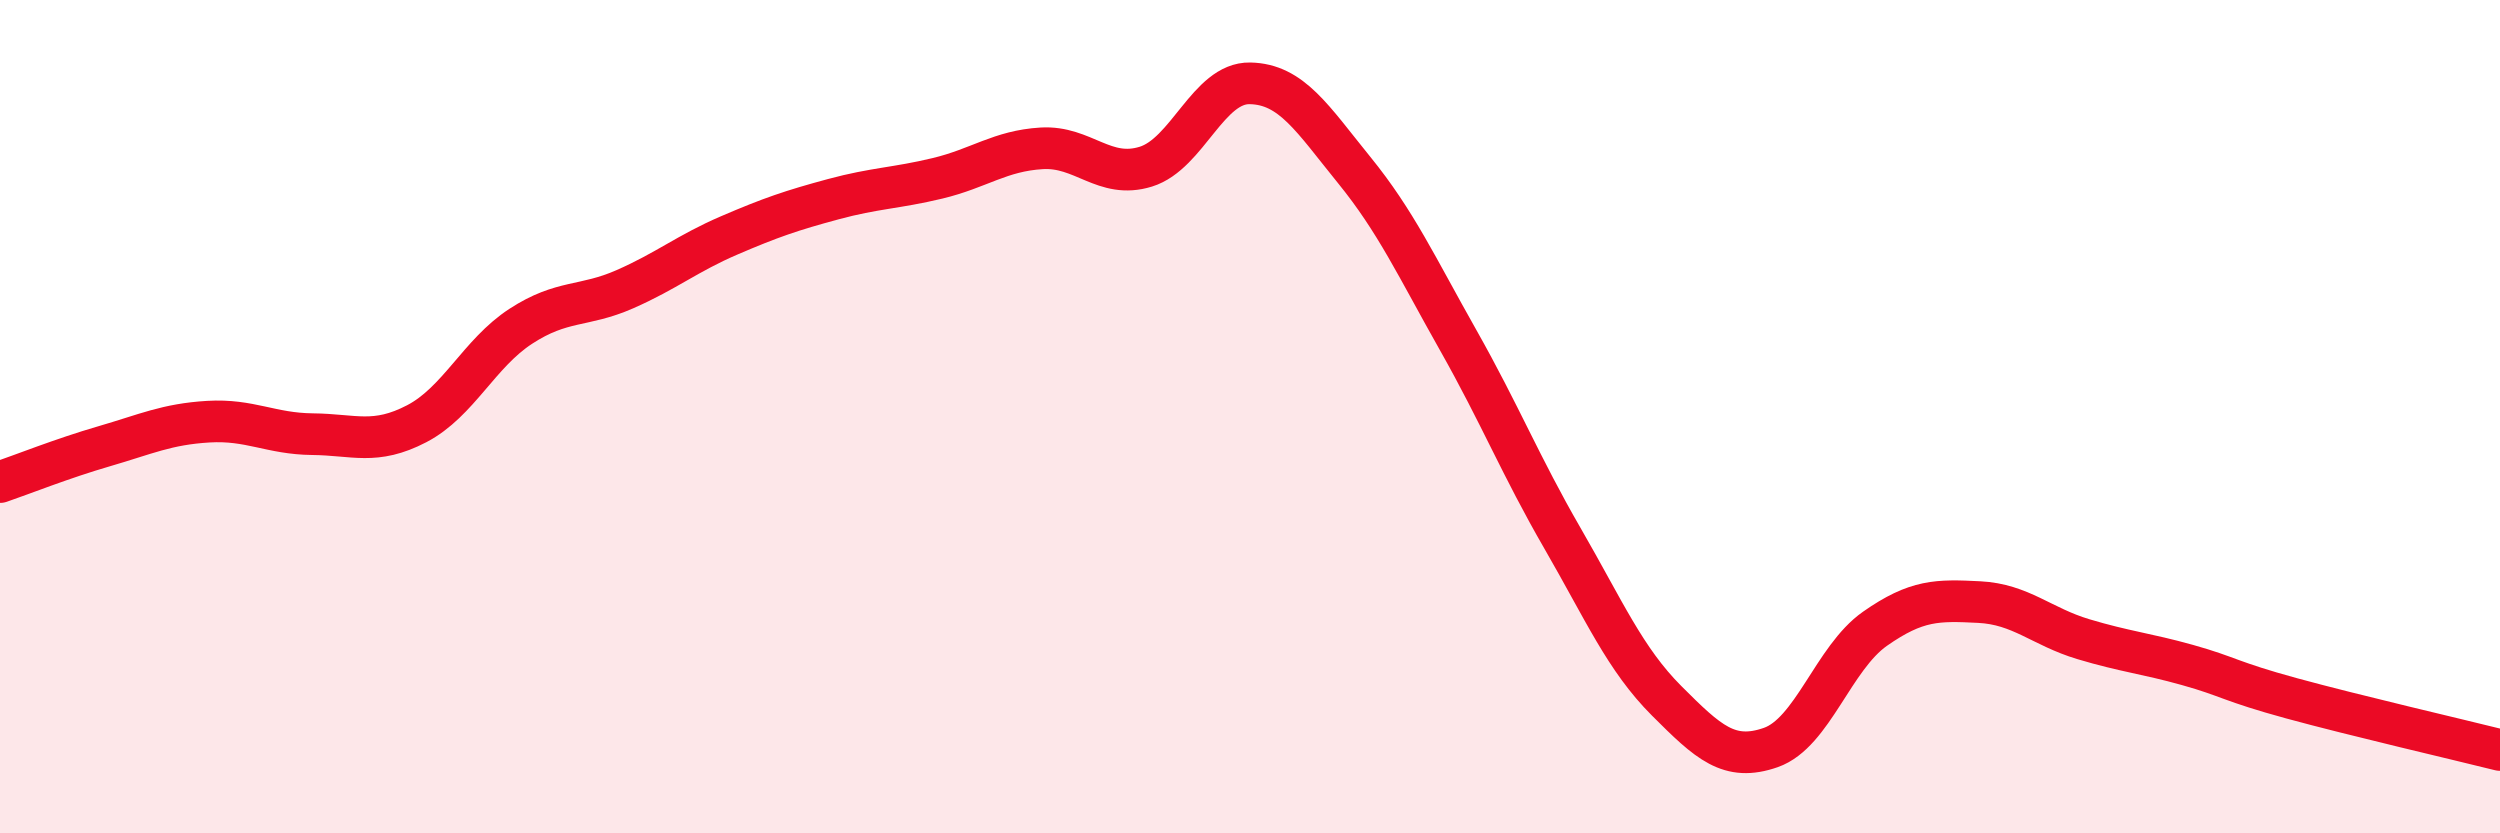 
    <svg width="60" height="20" viewBox="0 0 60 20" xmlns="http://www.w3.org/2000/svg">
      <path
        d="M 0,11.57 C 0.5,11.4 1.5,11 2.5,10.71 C 3.5,10.42 4,10.18 5,10.12 C 6,10.06 6.5,10.41 7.5,10.42 C 8.5,10.43 9,10.69 10,10.17 C 11,9.65 11.5,8.48 12.5,7.83 C 13.5,7.18 14,7.38 15,6.94 C 16,6.5 16.5,6.08 17.5,5.65 C 18.5,5.22 19,5.05 20,4.78 C 21,4.51 21.5,4.52 22.5,4.28 C 23.5,4.04 24,3.62 25,3.56 C 26,3.5 26.5,4.31 27.5,4 C 28.5,3.69 29,1.98 30,2 C 31,2.02 31.5,2.85 32.5,4.08 C 33.5,5.31 34,6.4 35,8.17 C 36,9.94 36.5,11.19 37.5,12.92 C 38.5,14.65 39,15.82 40,16.82 C 41,17.82 41.5,18.29 42.5,17.94 C 43.5,17.59 44,15.79 45,15.09 C 46,14.39 46.5,14.4 47.5,14.45 C 48.5,14.5 49,15.04 50,15.34 C 51,15.64 51.5,15.68 52.5,15.96 C 53.5,16.24 53.5,16.35 55,16.76 C 56.5,17.17 59,17.75 60,18L60 20L0 20Z"
        fill="#EB0A25"
        opacity="0.1"
        stroke-linecap="round"
        stroke-linejoin="round"
      />
      <path
        d="M 0,11.57 C 0.5,11.4 1.5,11 2.5,10.71 C 3.5,10.42 4,10.18 5,10.12 C 6,10.06 6.5,10.41 7.5,10.42 C 8.5,10.43 9,10.69 10,10.17 C 11,9.65 11.5,8.48 12.5,7.83 C 13.5,7.18 14,7.38 15,6.94 C 16,6.5 16.5,6.08 17.5,5.65 C 18.5,5.22 19,5.05 20,4.78 C 21,4.51 21.5,4.52 22.5,4.28 C 23.5,4.04 24,3.62 25,3.56 C 26,3.5 26.5,4.31 27.5,4 C 28.5,3.69 29,1.98 30,2 C 31,2.02 31.5,2.85 32.5,4.08 C 33.5,5.31 34,6.4 35,8.17 C 36,9.94 36.5,11.19 37.5,12.92 C 38.5,14.65 39,15.82 40,16.82 C 41,17.82 41.5,18.29 42.5,17.94 C 43.5,17.59 44,15.79 45,15.09 C 46,14.39 46.5,14.4 47.5,14.45 C 48.5,14.5 49,15.04 50,15.34 C 51,15.64 51.5,15.68 52.5,15.96 C 53.5,16.24 53.5,16.35 55,16.76 C 56.5,17.17 59,17.75 60,18"
        stroke="#EB0A25"
        stroke-width="1"
        fill="none"
        stroke-linecap="round"
        stroke-linejoin="round"
      />
    </svg>
  